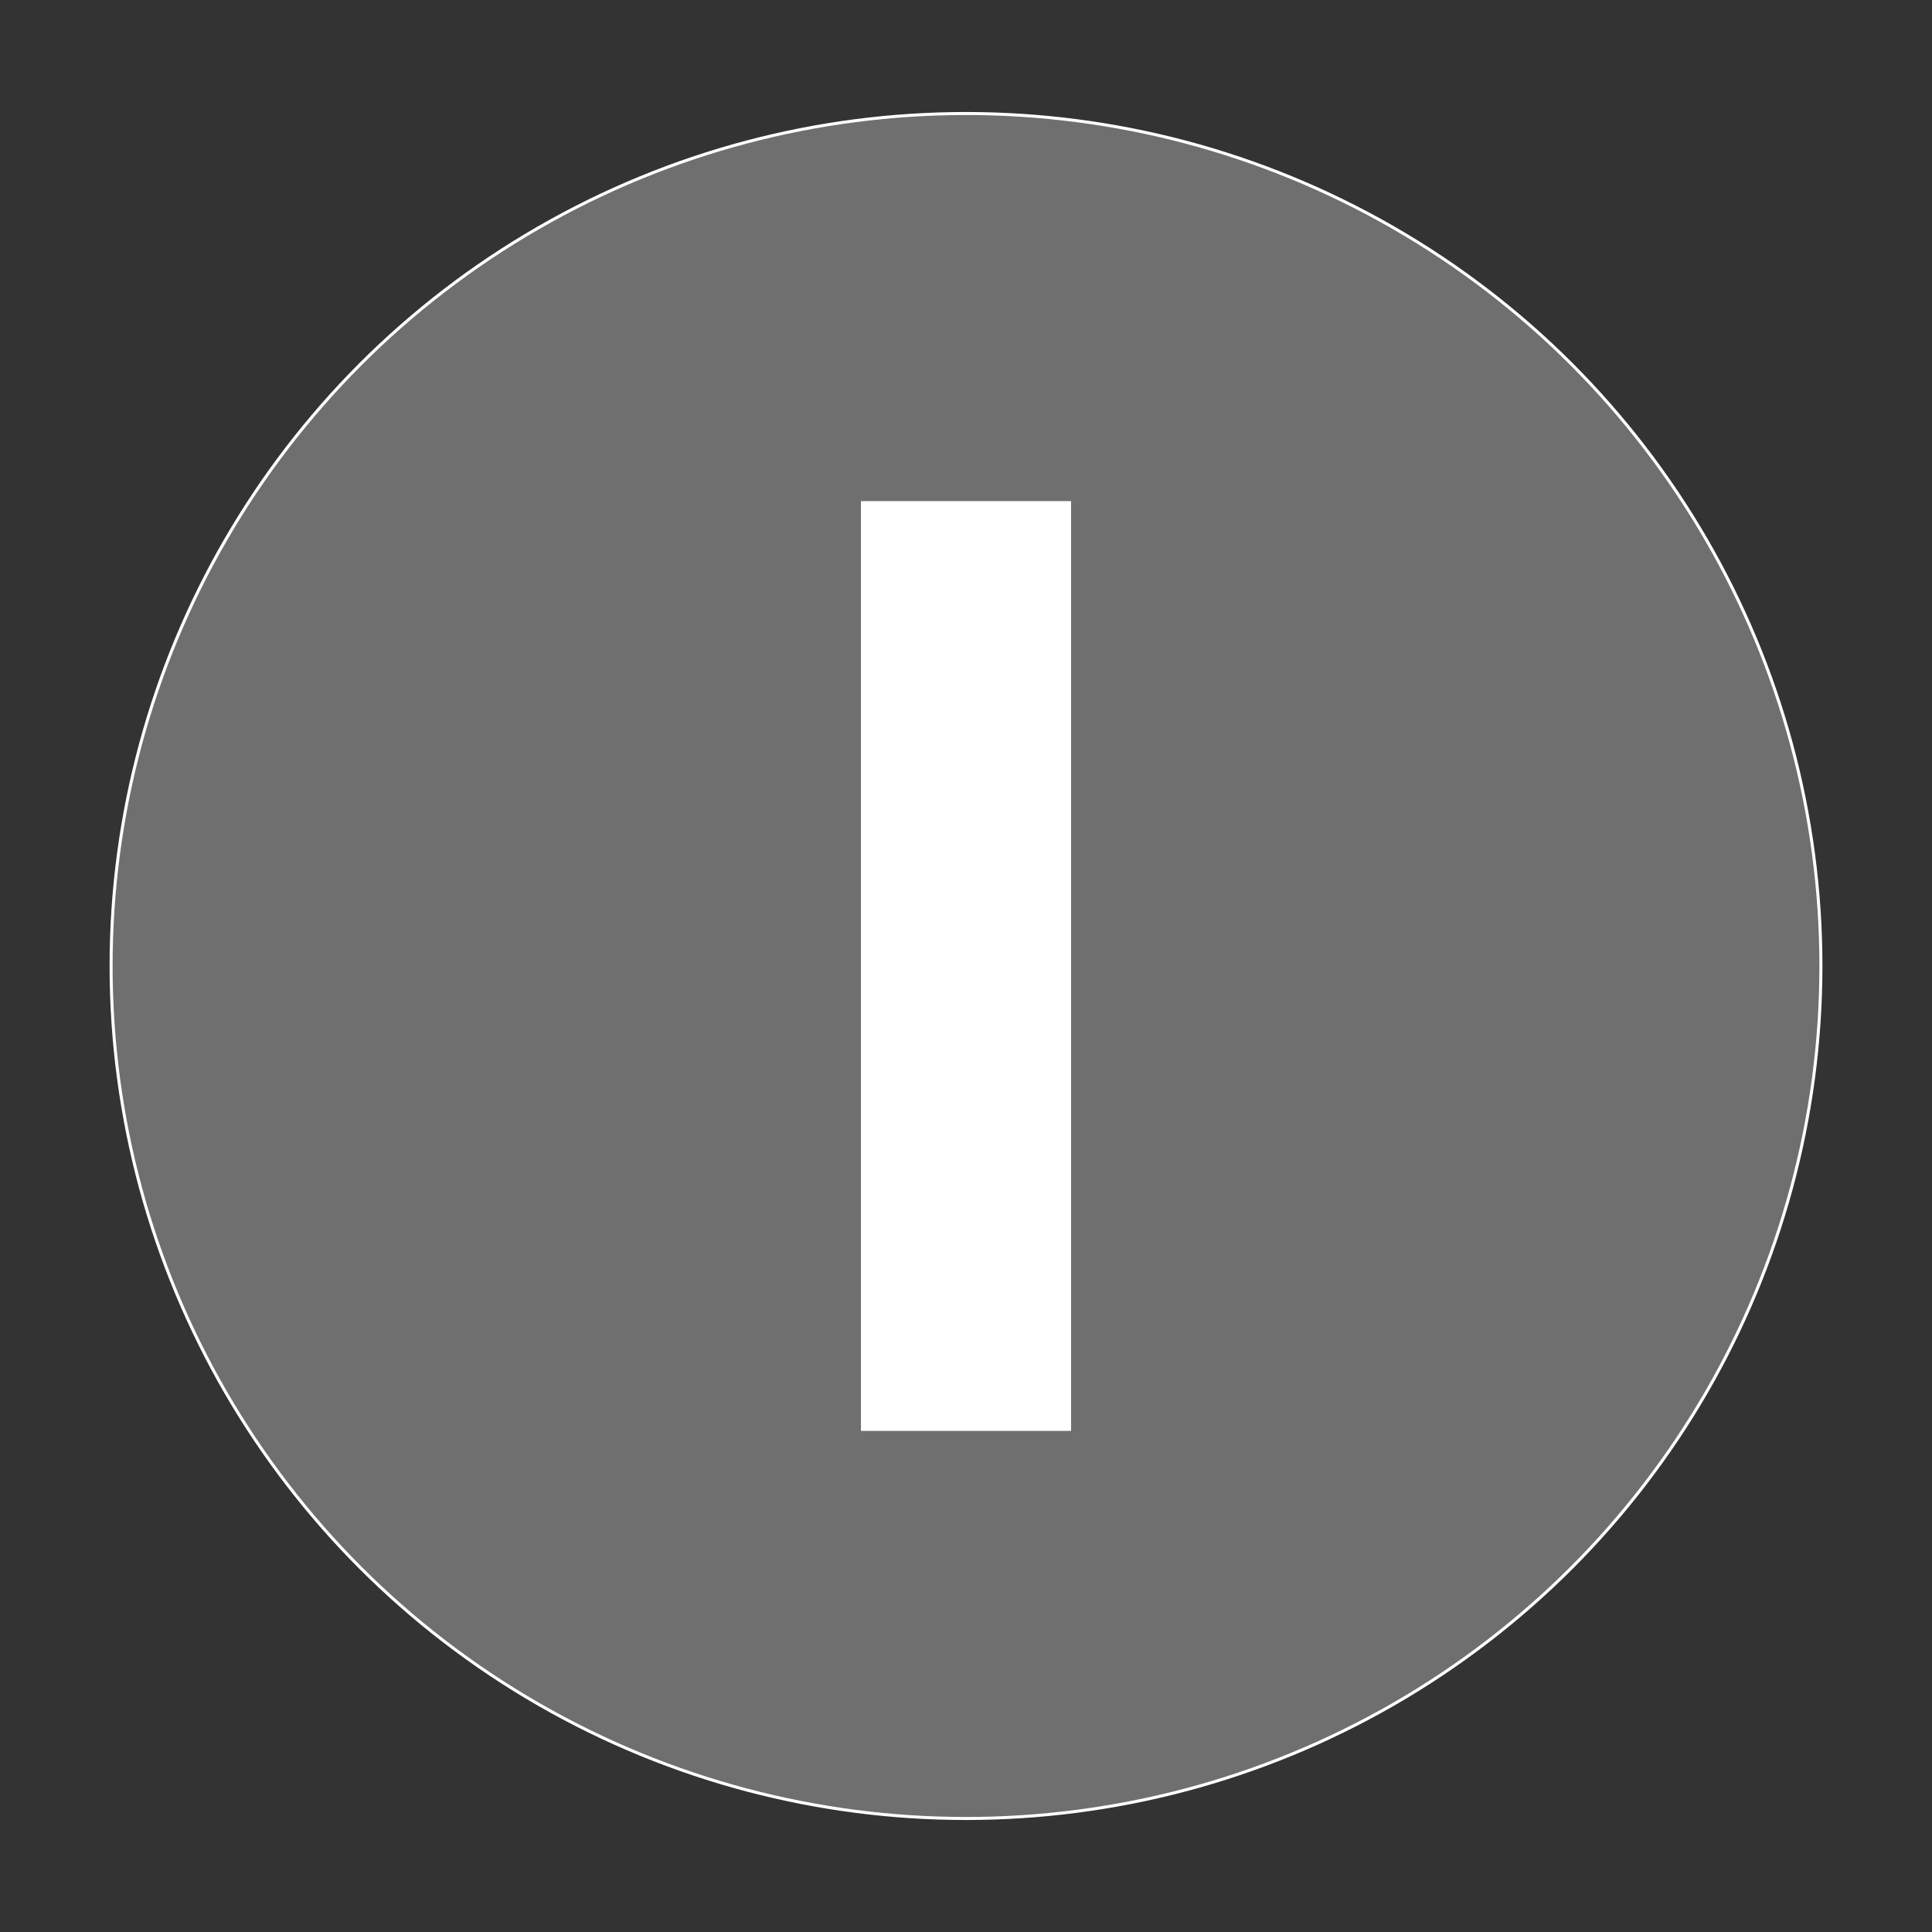 <?xml version="1.0" encoding="utf-8"?>
<!-- Generator: Adobe Illustrator 27.1.1, SVG Export Plug-In . SVG Version: 6.00 Build 0)  -->
<svg version="1.1" id="Layer_1" xmlns="http://www.w3.org/2000/svg" xmlns:xlink="http://www.w3.org/1999/xlink" x="0px" y="0px"
	 viewBox="0 0 160 160" style="enable-background:new 0 0 160 160;" xml:space="preserve">
<rect x="0" y="0" width="160" height="160" fill="#333333" stroke="none"/>
<style type="text/css">
	.st0{fill:#706F6F;stroke:#FFFFFF;stroke-width:0.25;stroke-miterlimit:10;}
	.st1{fill:#FFFFFF;}
</style>
<ellipse class="st0" cx="80" cy="80" rx="70.8" ry="70.6"/>
<path class="st1" d="M88.7,41.5v77H71.3v-77H88.7z"/>
</svg>
